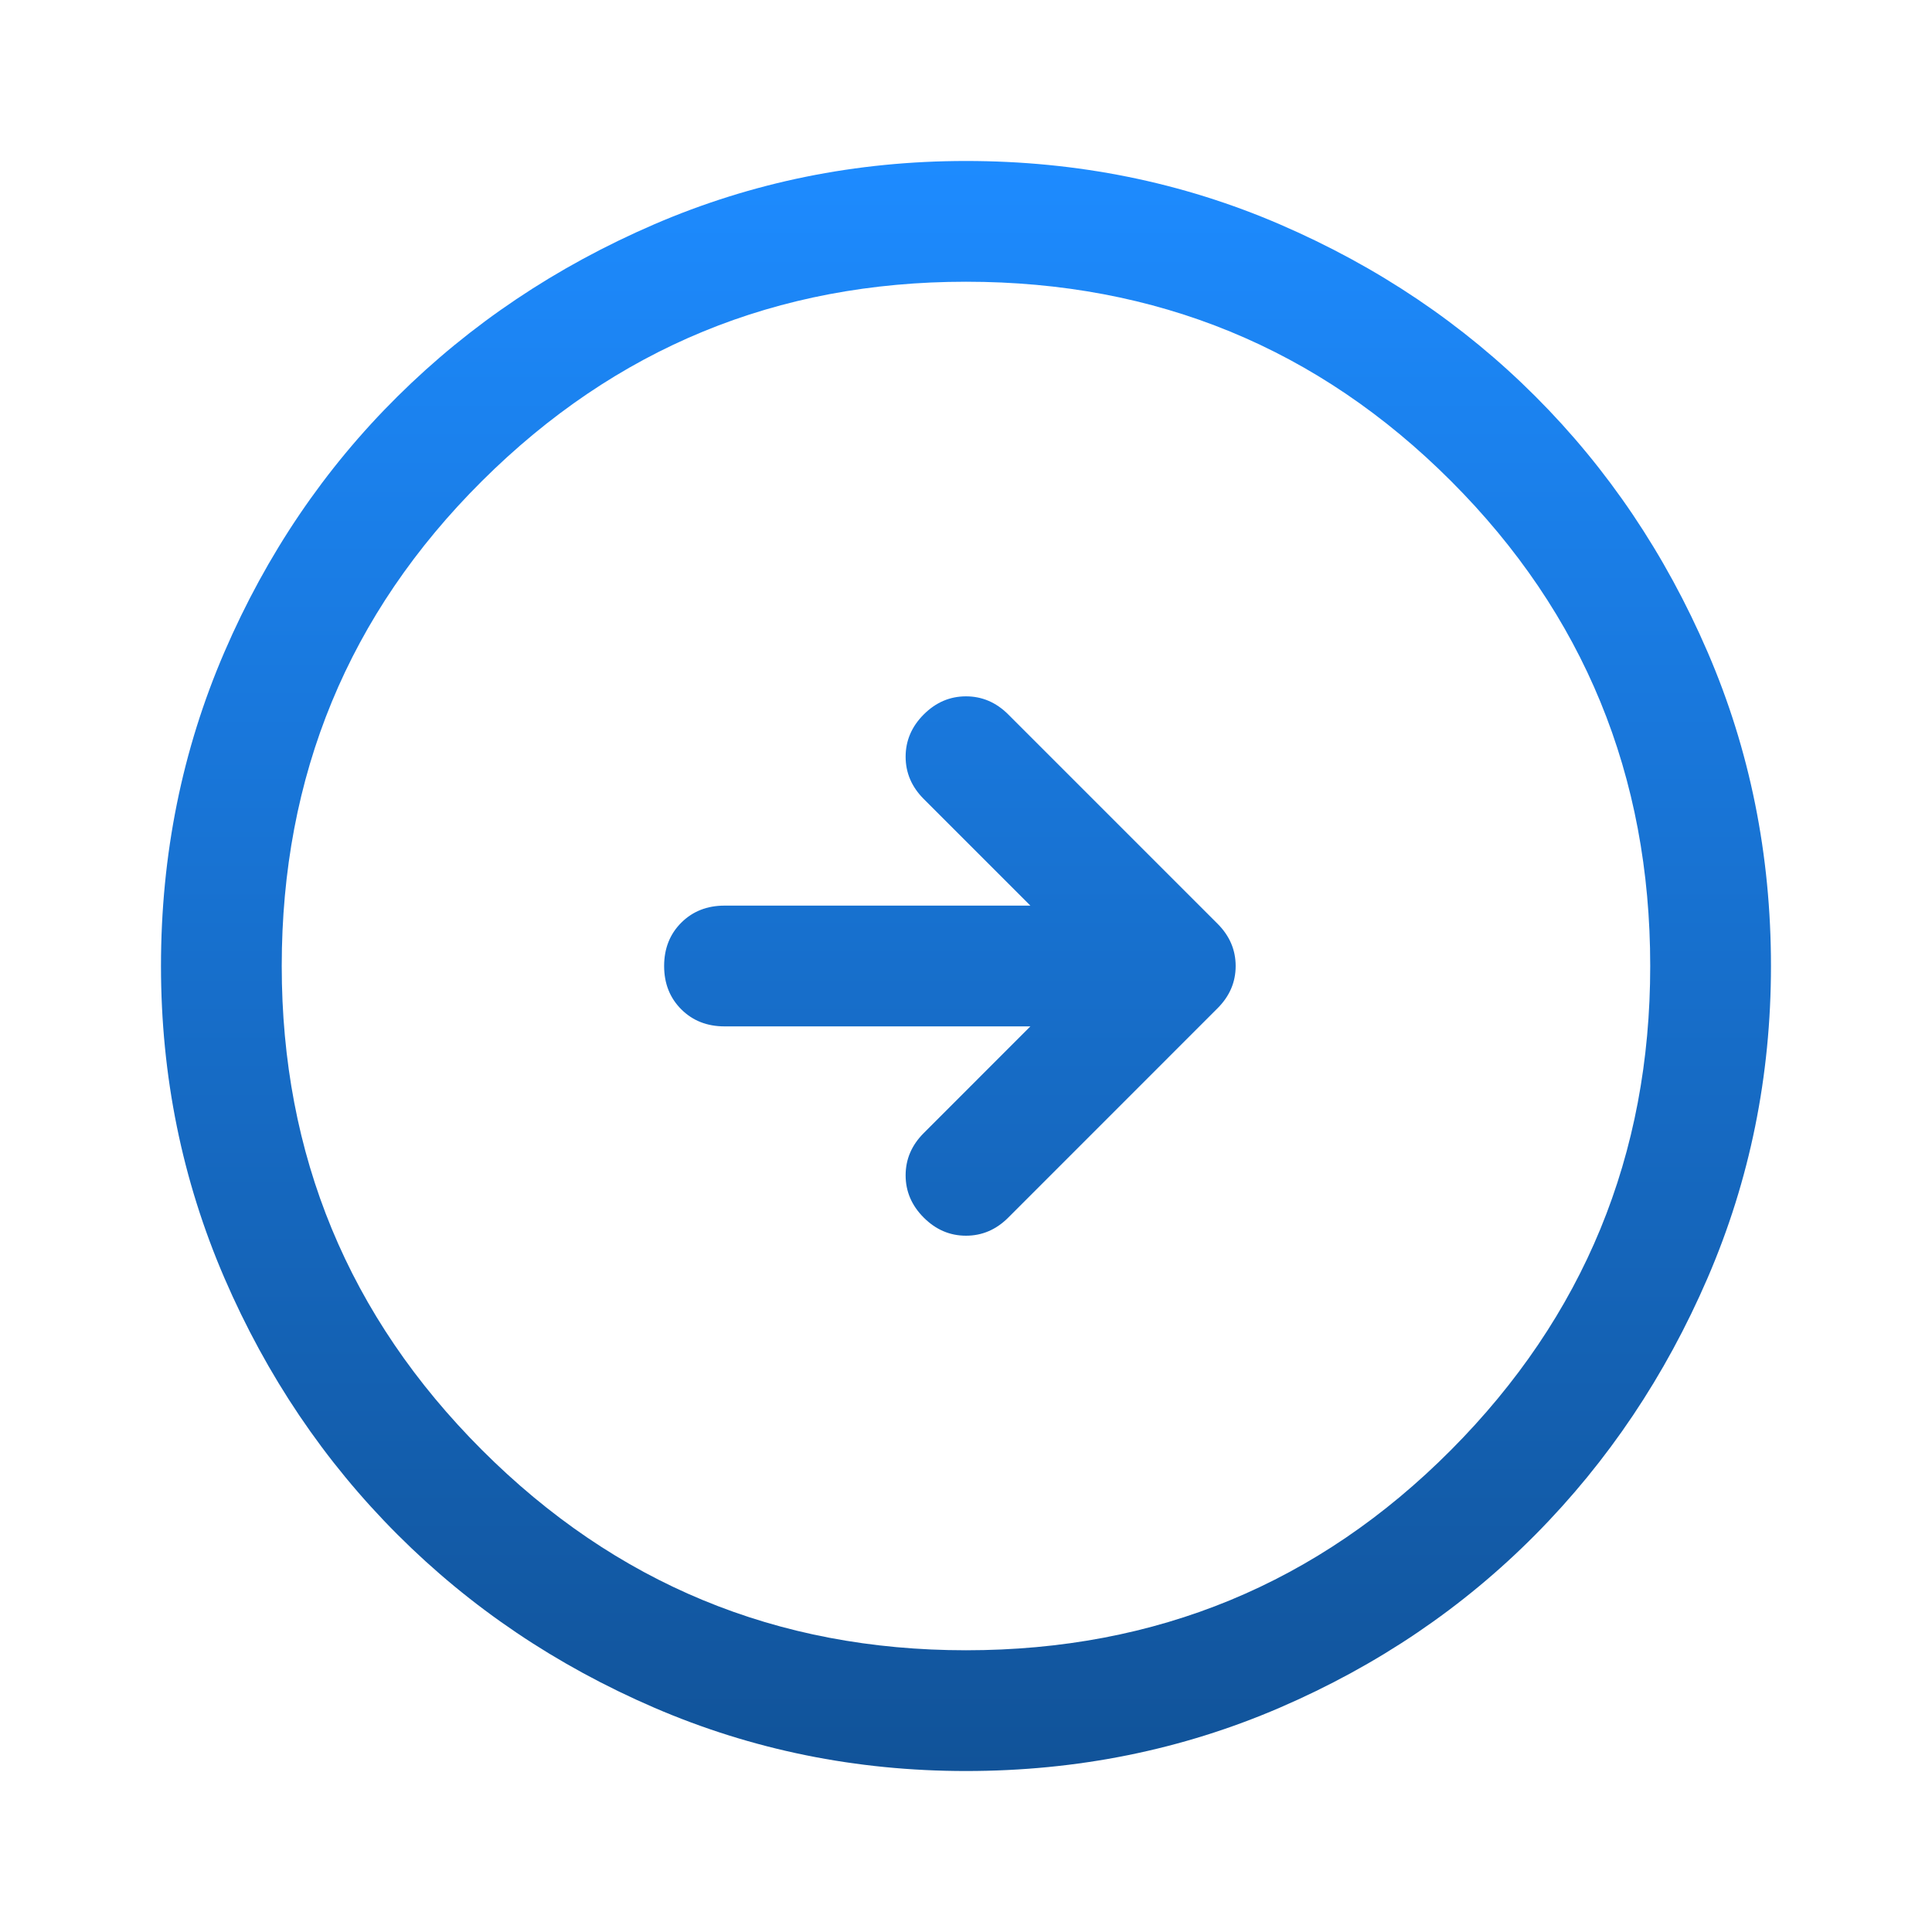 <svg width="40" height="40" viewBox="0 0 40 40" fill="none" xmlns="http://www.w3.org/2000/svg">
<path d="M21.333 21.25L19.125 23.459C18.875 23.709 18.75 24 18.75 24.334C18.75 24.667 18.875 24.959 19.125 25.209C19.375 25.459 19.666 25.584 20 25.584C20.333 25.584 20.625 25.459 20.875 25.209L25.208 20.875C25.458 20.625 25.583 20.334 25.583 20C25.583 19.667 25.458 19.375 25.208 19.125L20.875 14.792C20.625 14.542 20.333 14.417 20 14.417C19.666 14.417 19.375 14.542 19.125 14.792C18.875 15.042 18.75 15.334 18.75 15.667C18.75 16 18.875 16.292 19.125 16.542L21.333 18.75H15C14.639 18.75 14.34 18.868 14.104 19.104C13.868 19.34 13.75 19.639 13.75 20C13.75 20.361 13.868 20.66 14.104 20.896C14.34 21.132 14.639 21.25 15 21.25H21.333ZM20 36.667C17.722 36.667 15.569 36.229 13.541 35.354C11.514 34.479 9.743 33.285 8.229 31.771C6.715 30.257 5.521 28.486 4.646 26.459C3.771 24.431 3.333 22.278 3.333 20C3.333 17.695 3.771 15.528 4.646 13.5C5.521 11.472 6.715 9.709 8.229 8.209C9.743 6.708 11.514 5.521 13.541 4.646C15.569 3.771 17.722 3.333 20 3.333C22.305 3.333 24.472 3.771 26.5 4.646C28.527 5.521 30.291 6.708 31.791 8.209C33.291 9.709 34.479 11.472 35.354 13.5C36.229 15.528 36.666 17.695 36.666 20C36.666 22.278 36.229 24.431 35.354 26.459C34.479 28.486 33.291 30.257 31.791 31.771C30.291 33.285 28.527 34.479 26.5 35.354C24.472 36.229 22.305 36.667 20 36.667ZM20 34.167C23.944 34.167 27.291 32.785 30.041 30.021C32.791 27.257 34.166 23.917 34.166 20C34.166 16.056 32.791 12.709 30.041 9.959C27.291 7.208 23.944 5.833 20 5.833C16.083 5.833 12.743 7.208 9.979 9.959C7.215 12.709 5.833 16.056 5.833 20C5.833 23.917 7.215 27.257 9.979 30.021C12.743 32.785 16.083 34.167 20 34.167Z" fill="url(#paint0_linear_1624_37080)"/>
<defs>
<linearGradient id="paint0_linear_1624_37080" x1="20" y1="3.333" x2="20" y2="36.667" gradientUnits="userSpaceOnUse">
<stop stop-color="#1D8BFF"/>
<stop offset="1" stop-color="#115399"/>
</linearGradient>
</defs>
</svg>
